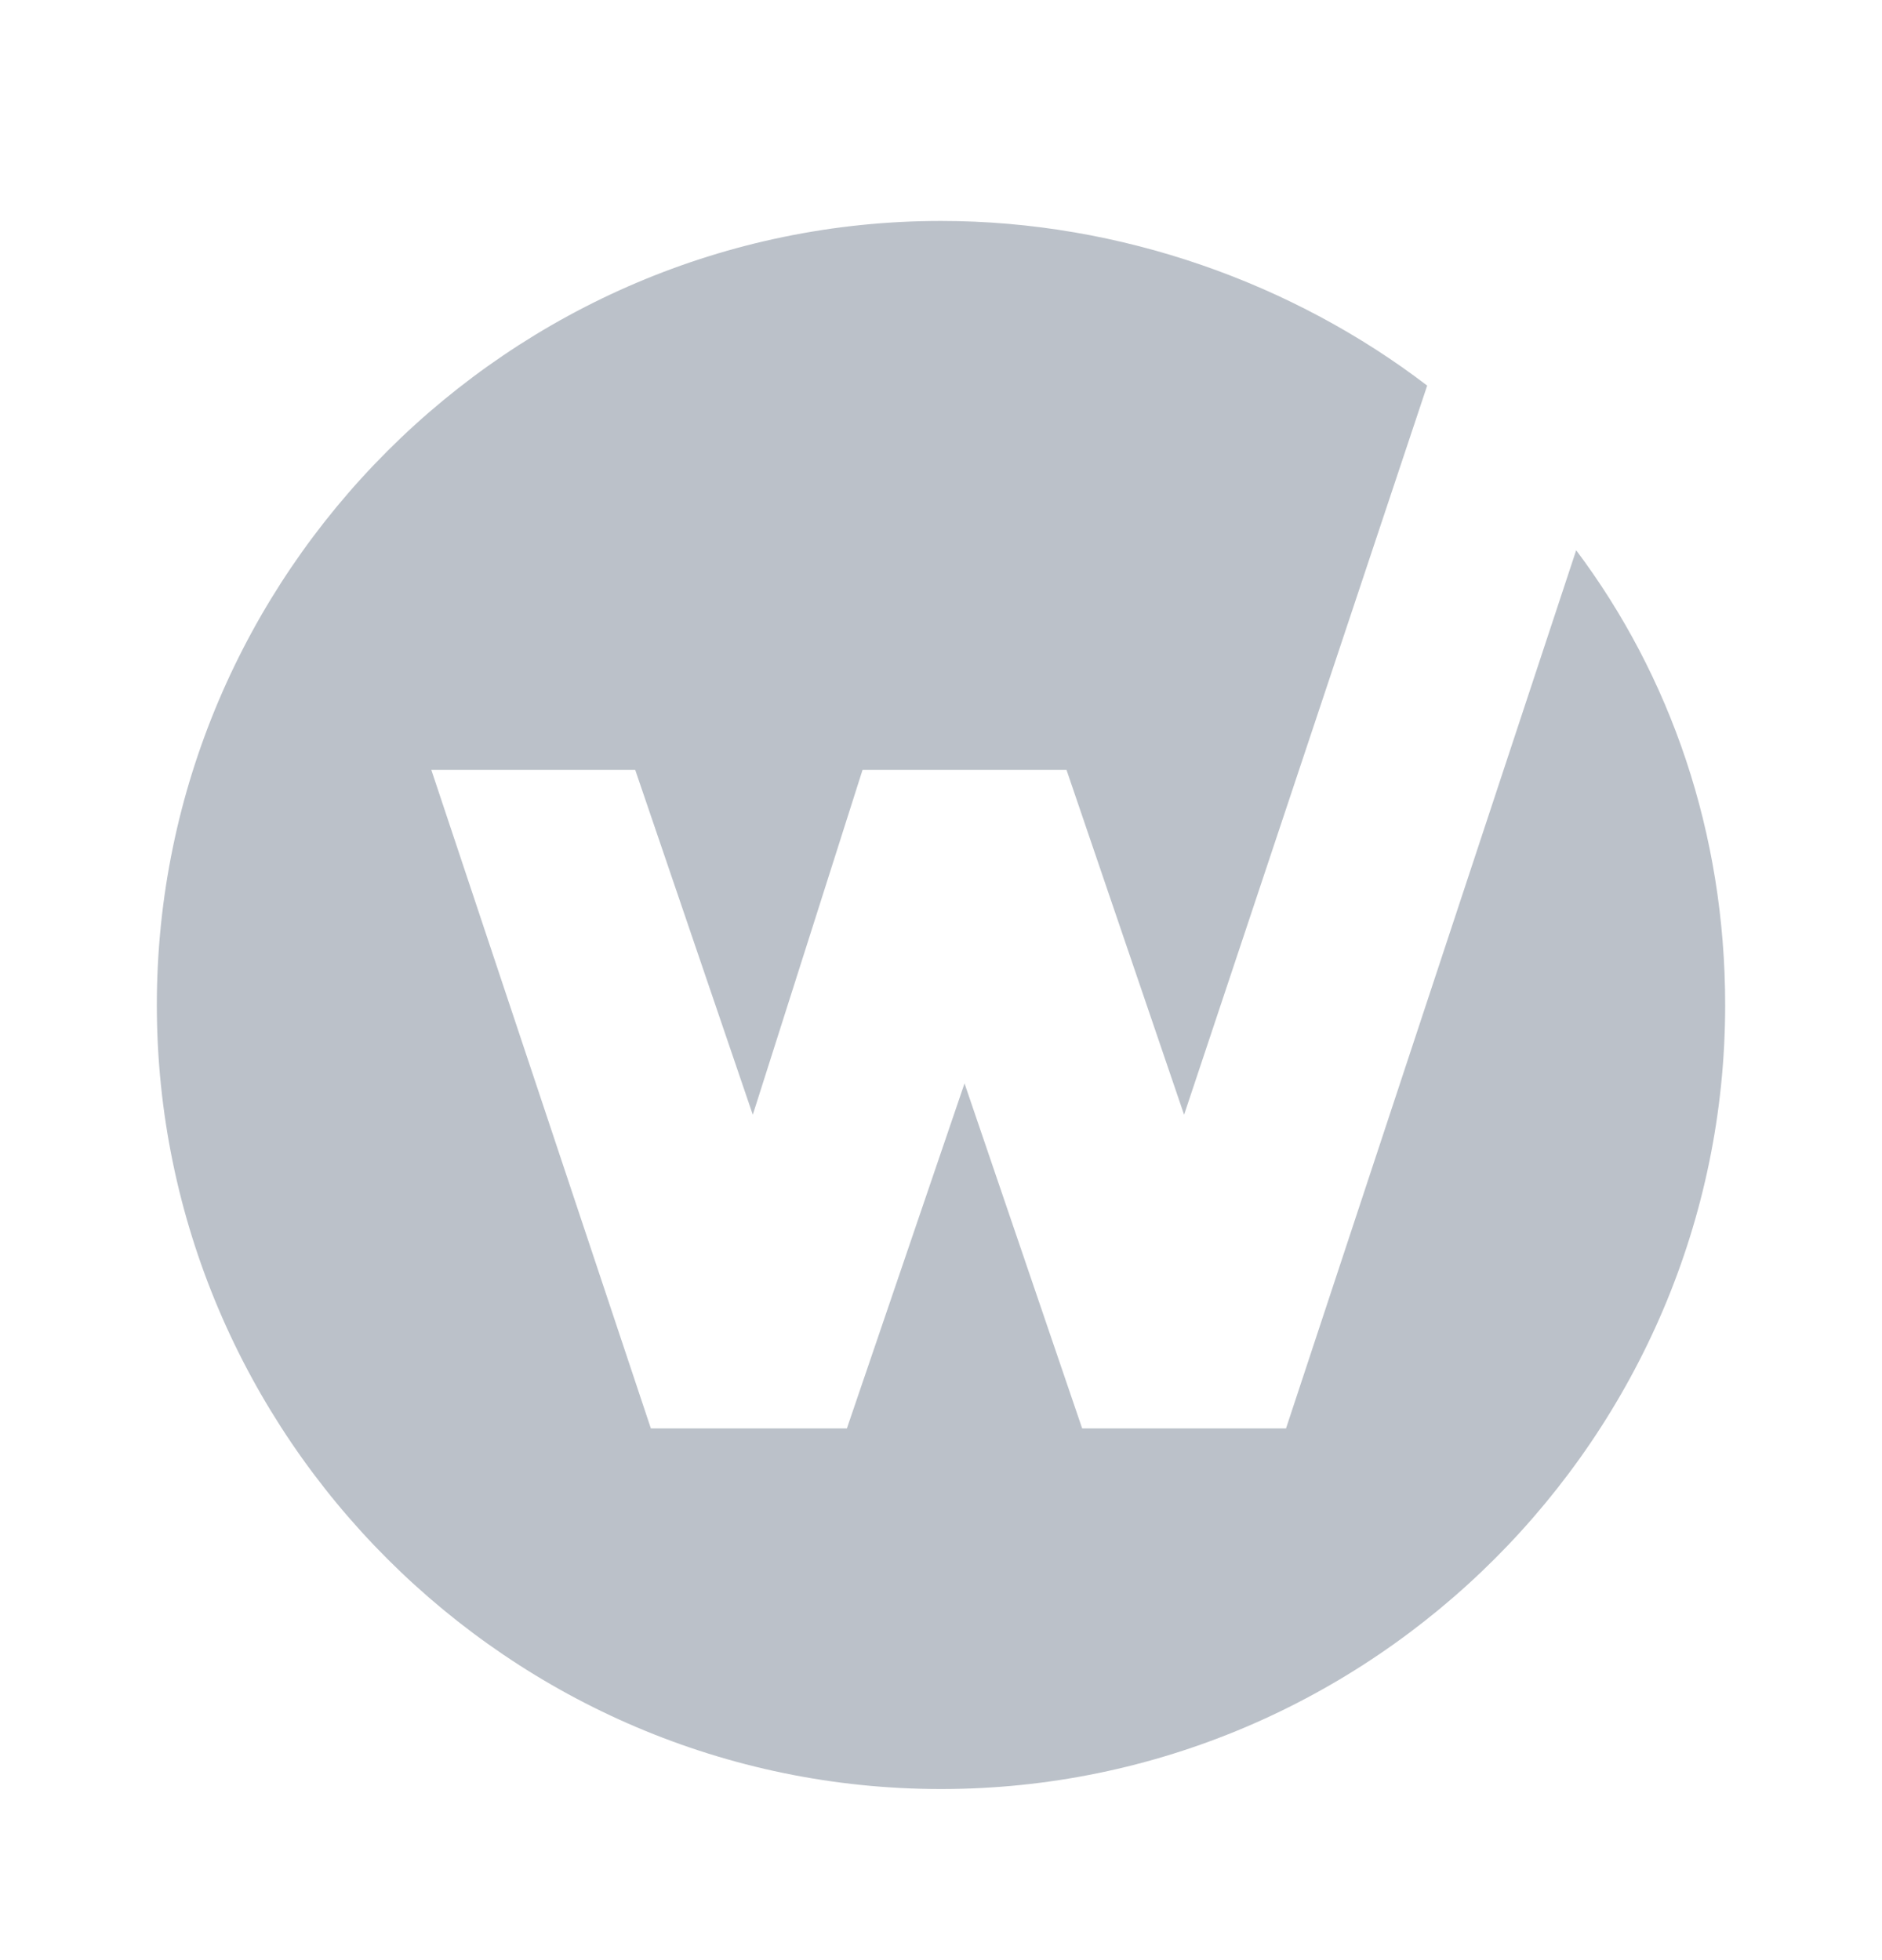 <svg width="24" height="25" viewBox="0 0 24 25" fill="none" xmlns="http://www.w3.org/2000/svg">
<g opacity="0.4">
<path d="M20.1 7.018L16.4 18.218H13.8L12.3 13.818L10.8 18.218H8.3L5.5 9.818H8.1L9.6 14.218L11 9.818H13.6L15.1 14.218L18.2 4.918C16.5 3.618 14.3 2.818 12 2.818C6.5 2.818 2 7.318 2 12.818C2 18.318 6.5 22.818 12 22.818C17.5 22.818 22 18.318 22 12.818C22 10.618 21.3 8.618 20.1 7.018Z" fill="#566578"/>
</g>
</svg>
